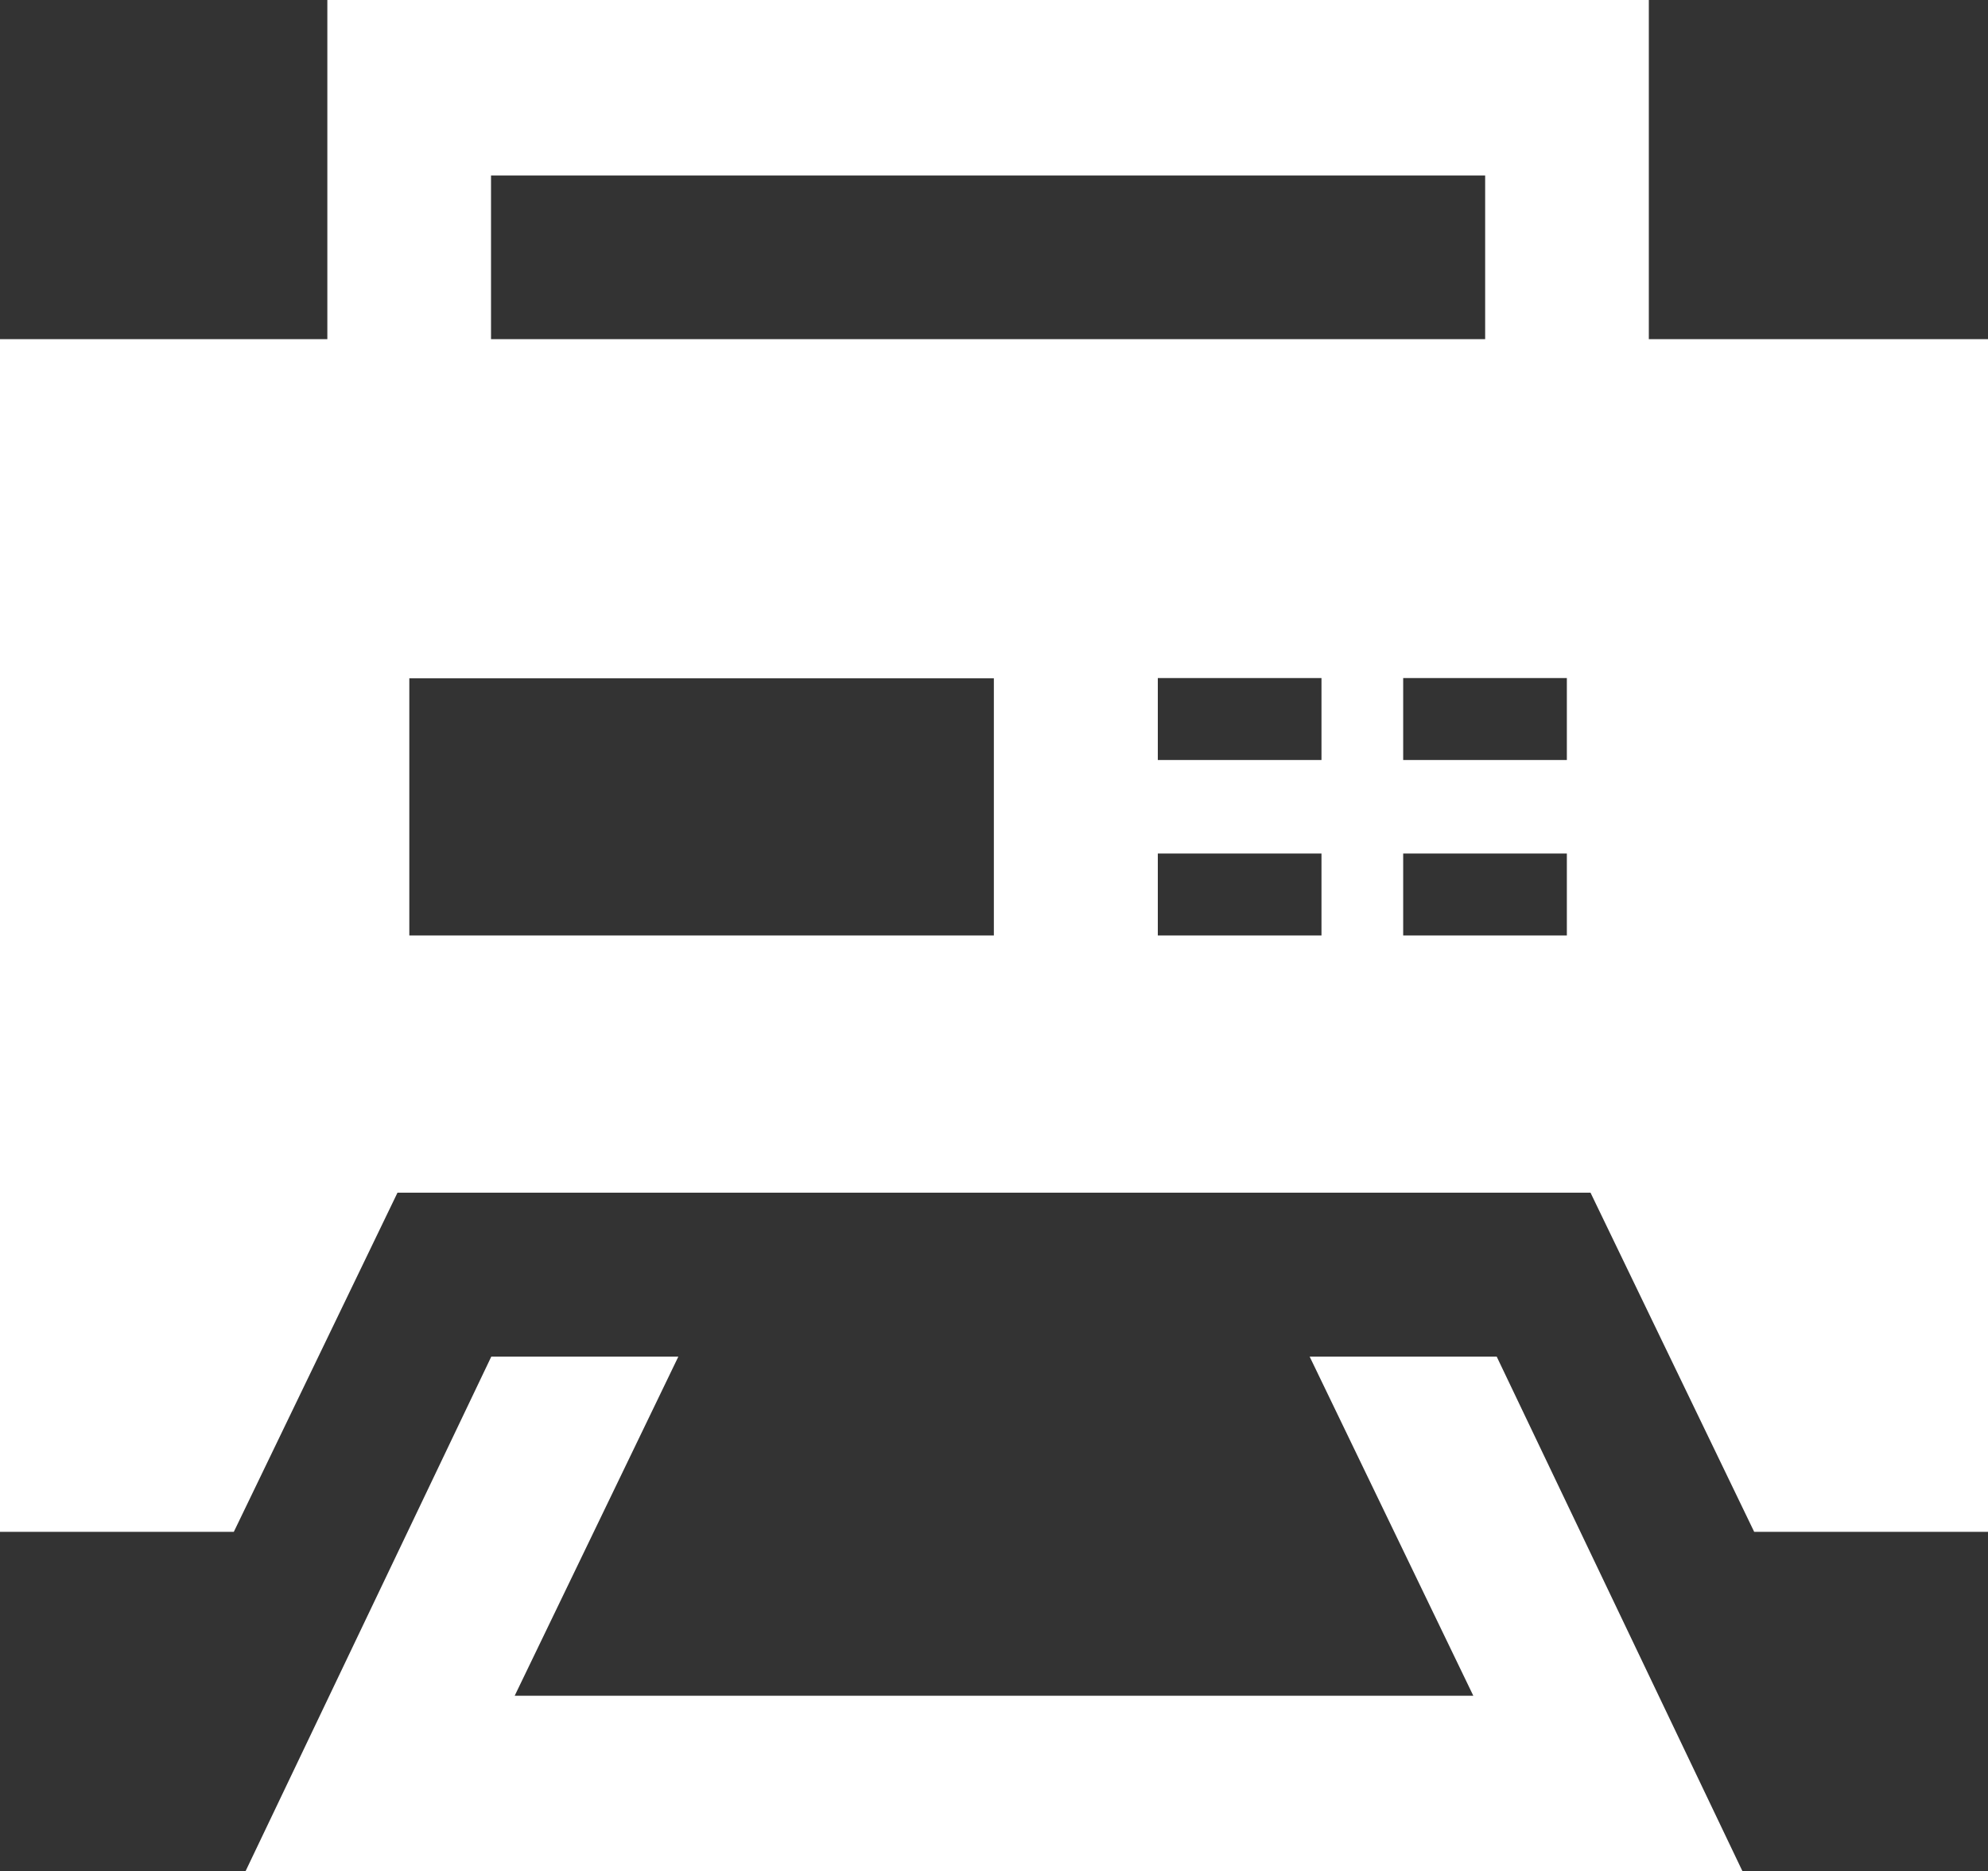 <svg xmlns="http://www.w3.org/2000/svg" id="Capa_1" data-name="Capa 1" viewBox="0 0 72.27 68.02"><rect x="0" y="0" width="72.27" height="68.02" fill="#333333" stroke="none"/><defs><style>      .cls-1 {        fill: #fff;      }    </style></defs><path class="cls-1" d="M63.34,68.02H8.93l8.93-18.7h6.8l-5.95,12.33H53.56l-5.95-12.33h6.8l8.93,18.7ZM8.5,55.69H0V12.33H11.9V0H59.94V12.33h12.33V55.69h-8.5l-5.95-12.33H14.45l-5.95,12.33ZM48.04,31.03h-5.95v2.98h5.95v-2.98Zm0-6.38h-5.95v2.98h5.95v-2.98Zm9.35,6.38h-6.38v2.98h5.95v-2.98h.43Zm0-6.38h-6.38v2.98h5.95v-2.98h.43ZM17.85,12.33H53.99V6.38H17.85v5.95Zm-2.98,21.68h21.26v-9.35H14.88v9.35Z"></path></svg>